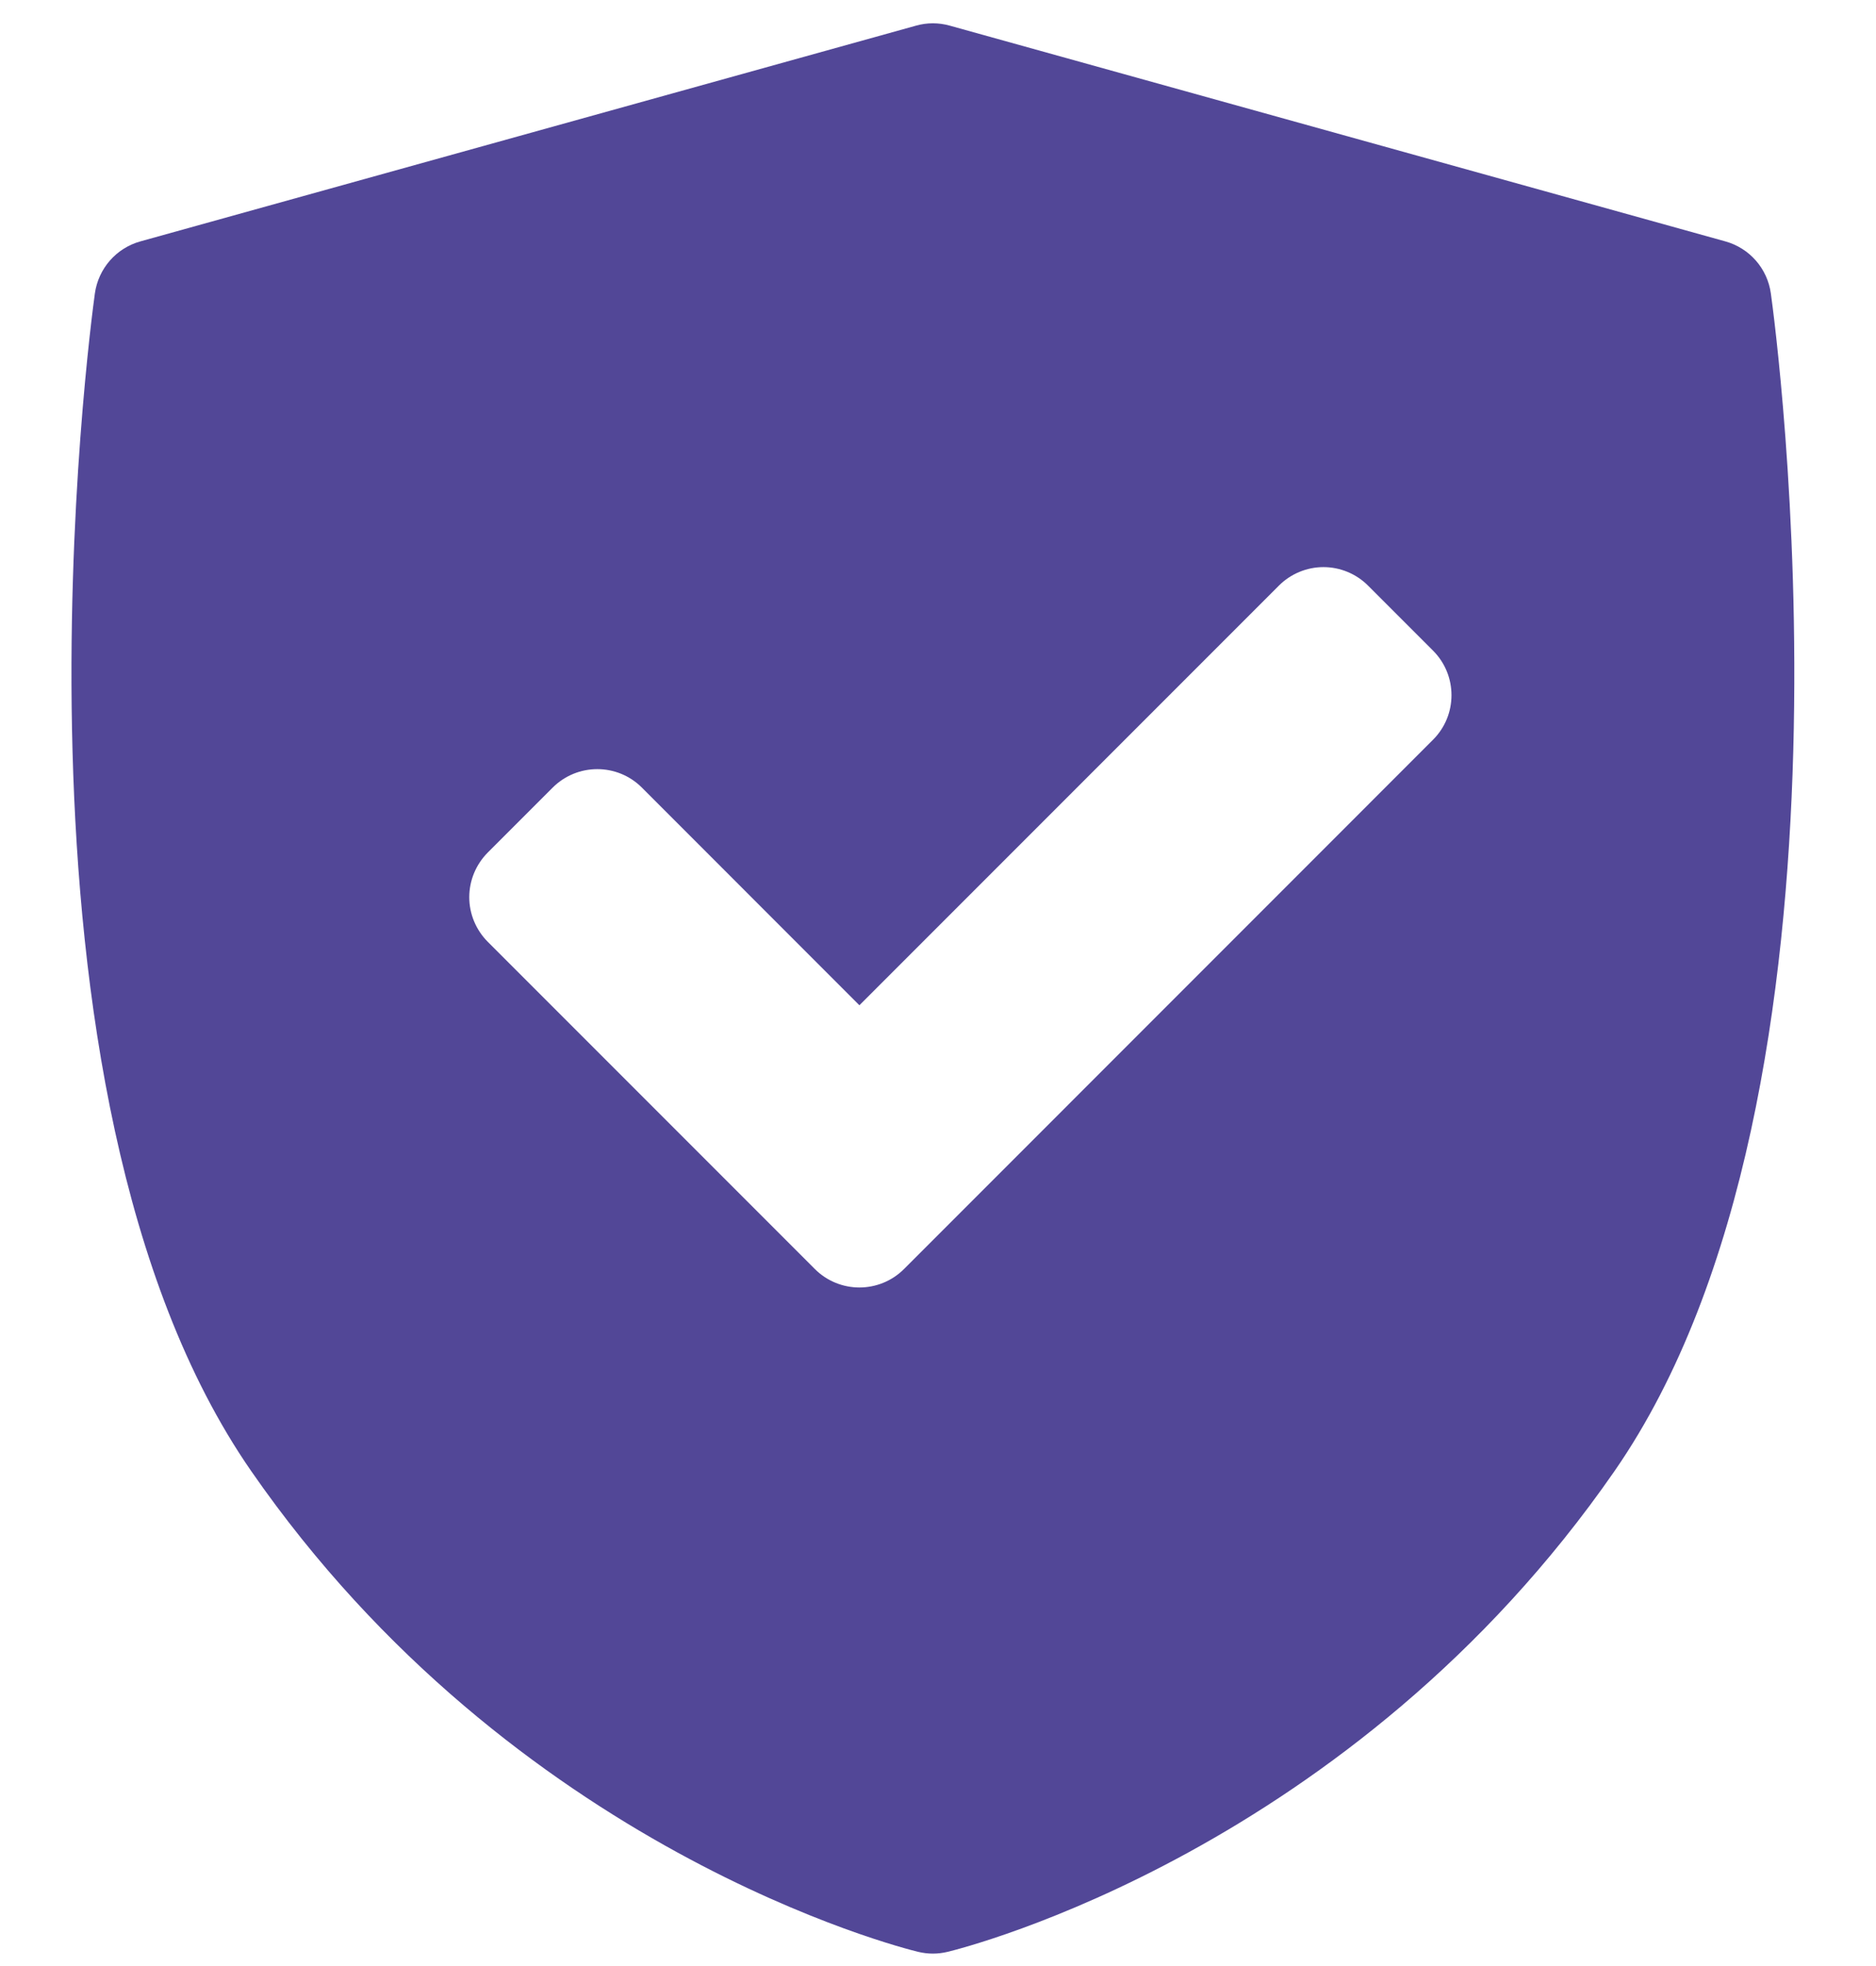 <svg width="21" height="22" viewBox="0 0 21 22" fill="none" xmlns="http://www.w3.org/2000/svg">
<path d="M19.823 3.284C19.785 3.005 19.584 2.776 19.313 2.701L10.632 0.287C10.508 0.252 10.377 0.252 10.254 0.287L1.572 2.701C1.301 2.776 1.101 3.005 1.062 3.284C1.012 3.646 -0.137 12.201 2.809 16.457C5.752 20.707 10.094 21.797 10.277 21.841C10.332 21.854 10.387 21.861 10.443 21.861C10.498 21.861 10.554 21.854 10.608 21.841C10.792 21.797 15.133 20.707 18.076 16.457C21.023 12.201 19.874 3.646 19.823 3.284ZM16.041 8.278L10.12 14.2C9.982 14.338 9.801 14.407 9.62 14.407C9.44 14.407 9.259 14.338 9.121 14.2L5.46 10.539C5.328 10.406 5.253 10.227 5.253 10.04C5.253 9.852 5.328 9.673 5.46 9.54L6.187 8.813C6.463 8.538 6.91 8.538 7.185 8.813L9.62 11.249L14.316 6.553C14.448 6.421 14.628 6.346 14.815 6.346C15.002 6.346 15.182 6.421 15.314 6.553L16.041 7.28C16.317 7.556 16.317 8.003 16.041 8.278Z" fill="#524797"/>
</svg>
